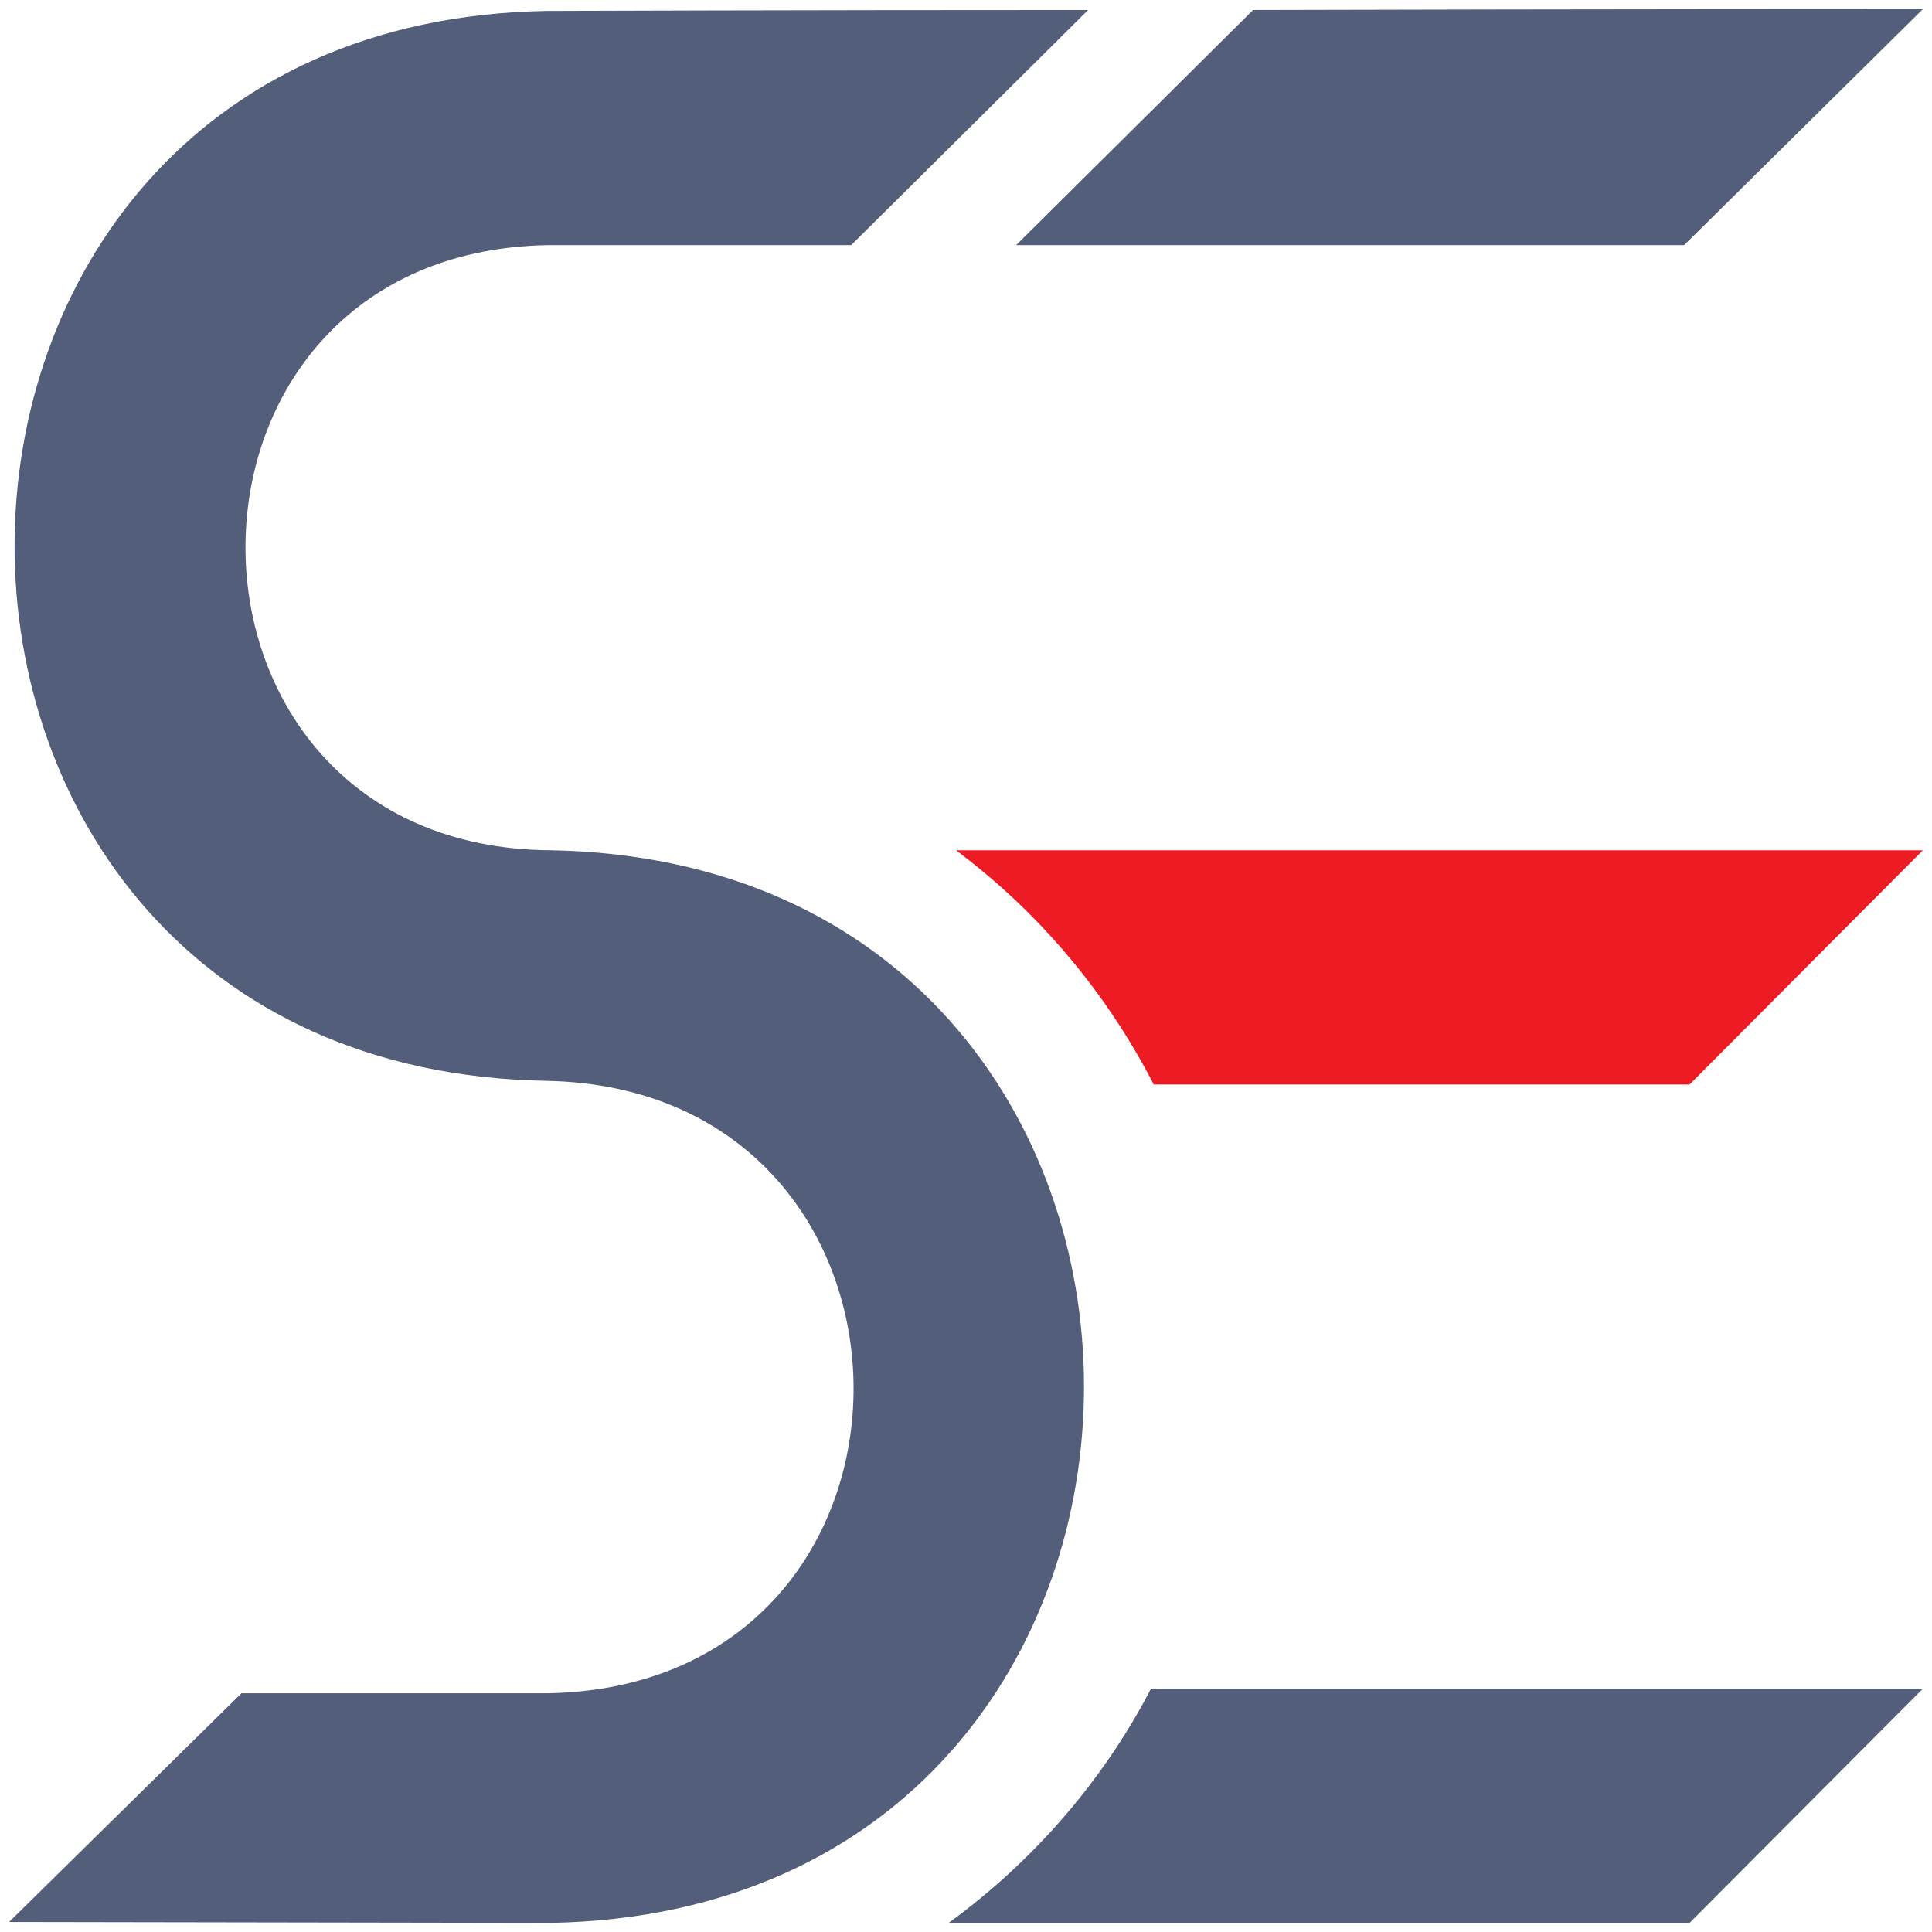 <?xml version="1.0" encoding="utf-8"?>
<!-- Generator: Adobe Illustrator 28.0.0, SVG Export Plug-In . SVG Version: 6.00 Build 0)  -->
<svg version="1.1" id="Слой_1" xmlns="http://www.w3.org/2000/svg" xmlns:xlink="http://www.w3.org/1999/xlink" x="0px" y="0px"
	 viewBox="0 0 212 212" style="enable-background:new 0 0 212 212;" xml:space="preserve">
<style type="text/css">
	.st0{fill:#535E7A;}
	.st1{fill:#ED1C24;}
</style>
<g>
	<g>
		<path class="st0" d="M104.1,211h81.3l25.6-25.7h-84.7C121,195.5,113.3,204.3,104.1,211z"/>
	</g>
	<path class="st1" d="M126.6,119h58.8L211,93.3H104.9C114,100.1,121.4,108.9,126.6,119z"/>
	<g>
		<g>
			<path class="st0" d="M60.4,93.3C16.1,93,15.6,27.8,60,26.9h33.4l26-25.8c-31.7,0-59.4,0.1-59.4,0.1c-77.8,1.3-77.9,116-0.1,117.4
				c44.7,0.8,45.2,66.2,0.4,67.2H26.5L1,210.9c0,0,59.5,0.1,59.5,0.1C138.5,209.5,138.4,94.7,60.4,93.3z"/>
		</g>
		<g>
			<path class="st0" d="M137.5,1.1l-26,25.8h73.3L211,1C211,1,174.6,1,137.5,1.1z"/>
		</g>
	</g>
</g>
</svg>

